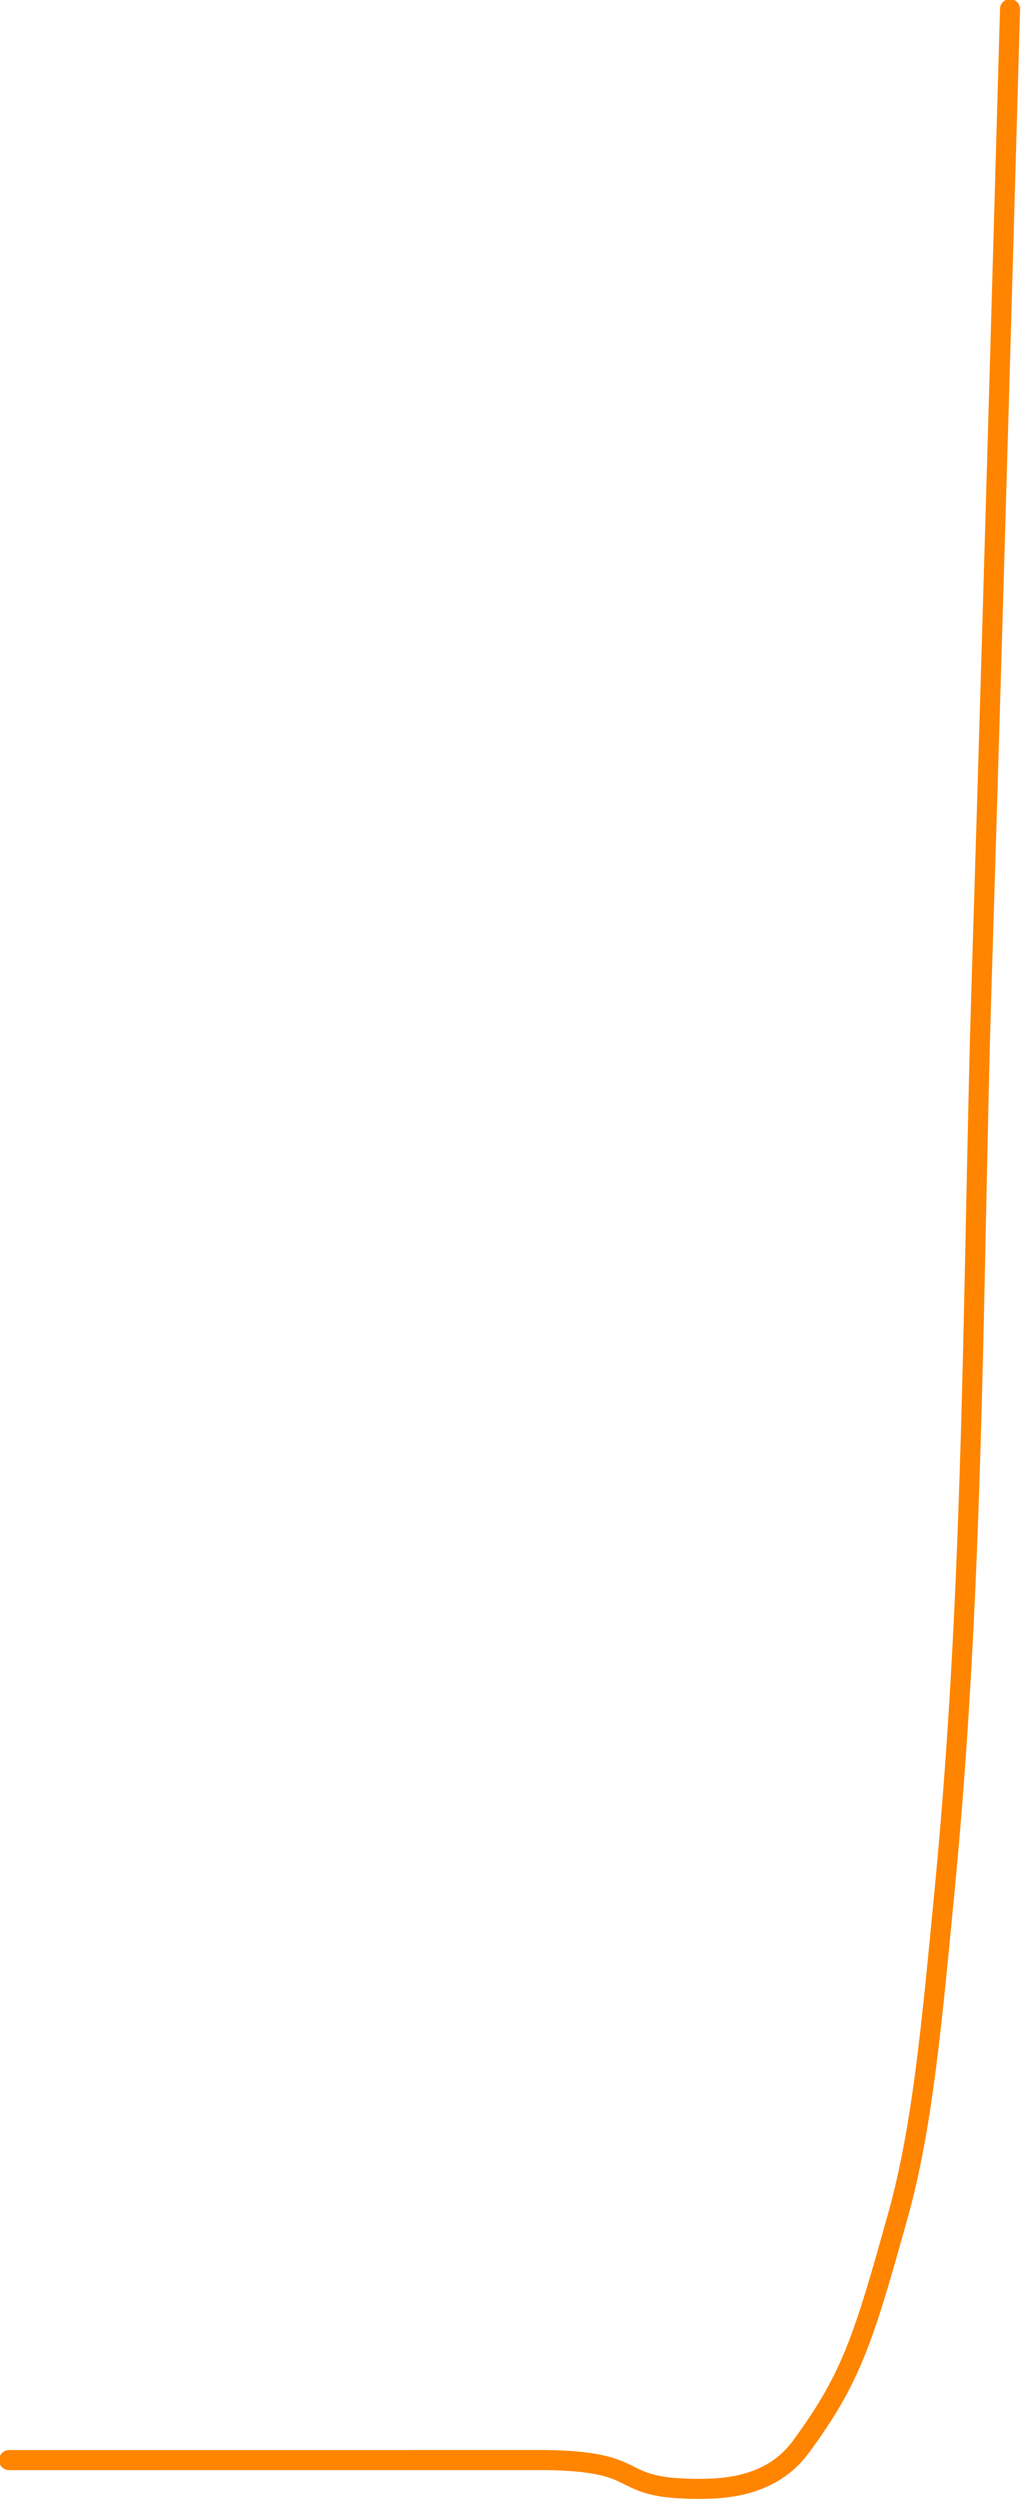 <?xml version="1.0" encoding="UTF-8" standalone="no"?>
<svg
   sodipodi:docname="tumbler.svg"
   inkscape:version="1.2.2 (b0a84865, 2022-12-01)"
   id="svg3523"
   version="1.1"
   viewBox="0 0 50.907 124.552"
   height="124.552mm"
   width="50.907mm"
   xmlns:inkscape="http://www.inkscape.org/namespaces/inkscape"
   xmlns:sodipodi="http://sodipodi.sourceforge.net/DTD/sodipodi-0.dtd"
   xmlns="http://www.w3.org/2000/svg"
   xmlns:svg="http://www.w3.org/2000/svg"
   xmlns:rdf="http://www.w3.org/1999/02/22-rdf-syntax-ns#"
   xmlns:cc="http://creativecommons.org/ns#"
   xmlns:dc="http://purl.org/dc/elements/1.1/">
  <defs
     id="defs3517" />
  <sodipodi:namedview
     units="mm"
     id="base"
     pagecolor="#ffffff"
     bordercolor="#666666"
     borderopacity="1.0"
     inkscape:pageopacity="0.0"
     inkscape:pageshadow="2"
     inkscape:zoom="1.4"
     inkscape:cx="142.85714"
     inkscape:cy="231.78571"
     inkscape:document-units="mm"
     inkscape:current-layer="layer6"
     inkscape:document-rotation="0"
     showgrid="false"
     fit-margin-top="0"
     fit-margin-left="0"
     fit-margin-right="0"
     fit-margin-bottom="0"
     inkscape:window-width="1169"
     inkscape:window-height="891"
     inkscape:window-x="322"
     inkscape:window-y="1117"
     inkscape:window-maximized="0"
     inkscape:showpageshadow="false"
     inkscape:pagecheckerboard="0"
     inkscape:deskcolor="#d6d6d6"
     showborder="false"
     borderlayer="false" />
  <g
     inkscape:groupmode="layer"
     id="layer6"
     inkscape:label="Layer 2">
    <path
       style="fill:none;stroke:#ff8400;stroke-width:1;stroke-linecap:round;stroke-linejoin:round;stroke-miterlimit:4;stroke-dasharray:none;stroke-opacity:1"
       d="M 0.453,122.571 27.236,122.57 C 32.323,122.643 30.496,123.956 34.618,124.004 36.031,124.02 38.439,123.944 39.932,121.911 42.42,118.523 43.033,116.641 44.788,110.325 46.006,105.942 46.469,100.706 47.102,94.141 48.283,81.911 48.457,70.289 48.712,58.349 48.996,45.097 48.712,58.841 50.36,0.454"
       id="pot" />
  </g>
</svg>

